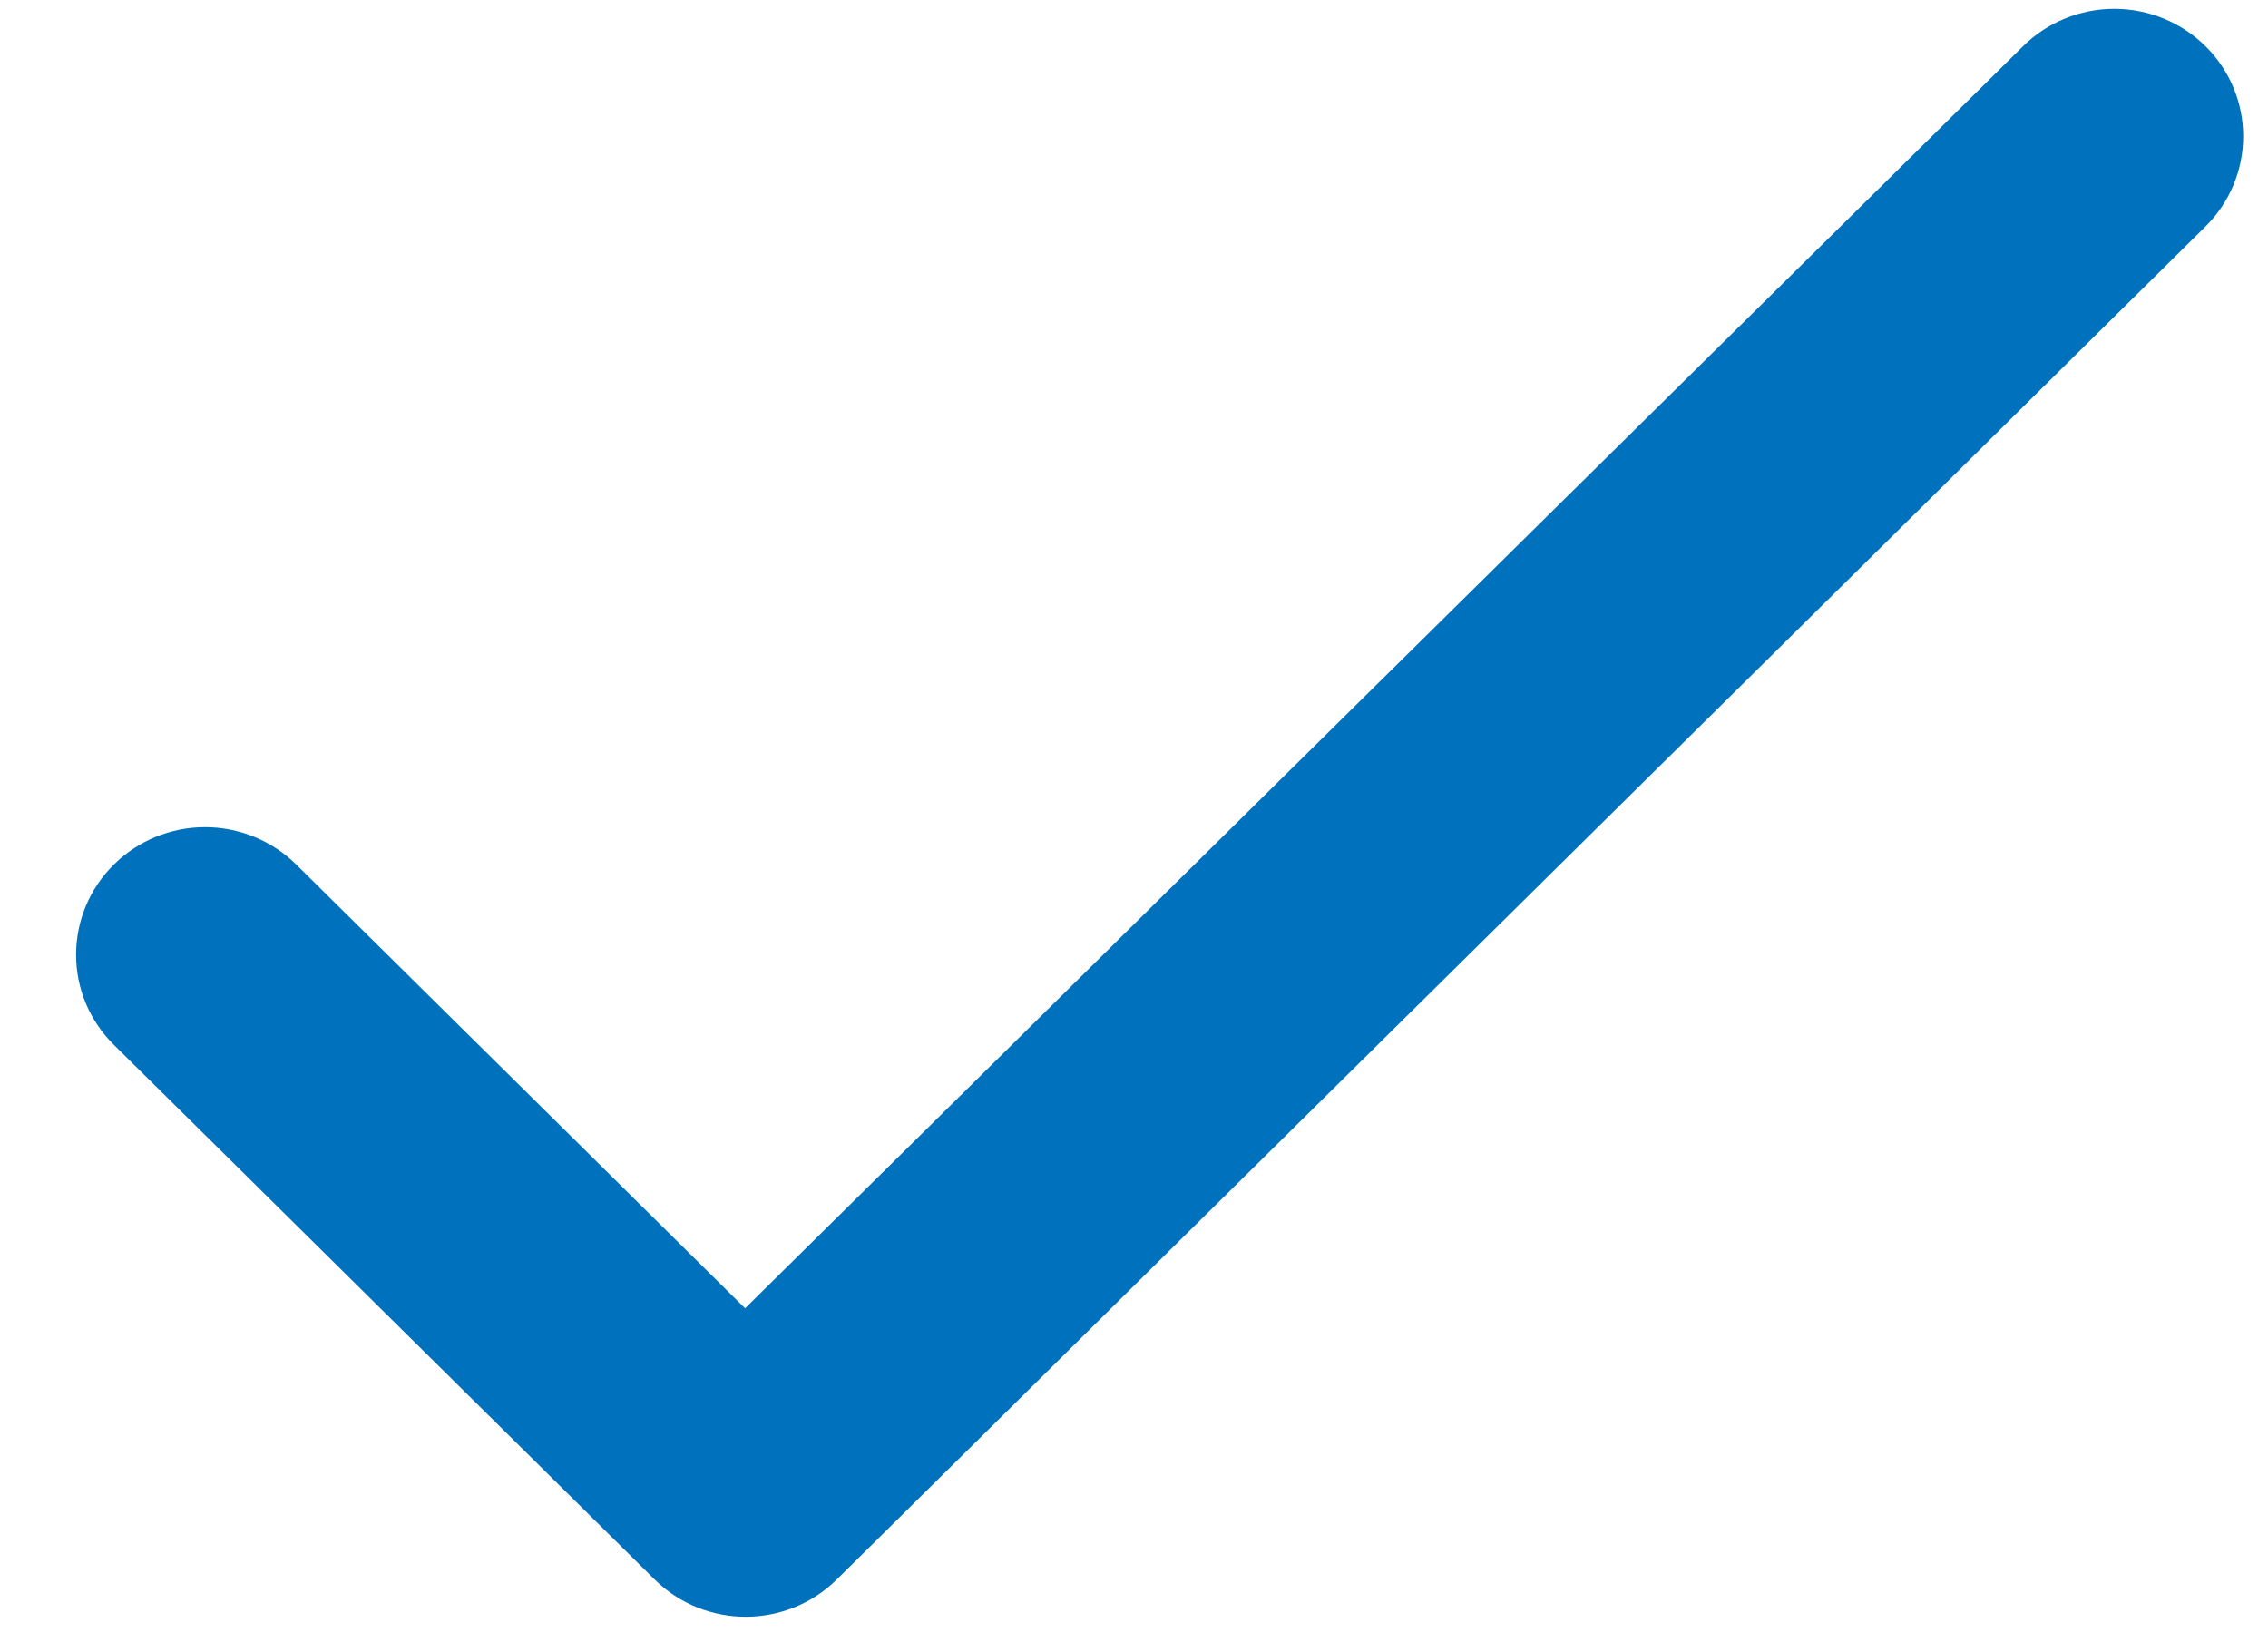 <svg width="29" height="21" viewBox="0 0 29 21" fill="none" xmlns="http://www.w3.org/2000/svg">
<path d="M9.527 16.729L3.788 11.055C3.478 10.749 3.059 10.577 2.622 10.577C2.184 10.577 1.765 10.749 1.456 11.055C1.146 11.361 0.973 11.775 0.973 12.208C0.973 12.422 1.015 12.634 1.098 12.831C1.181 13.029 1.303 13.209 1.456 13.36L8.369 20.195C9.014 20.832 10.056 20.832 10.701 20.195L28.201 2.896C28.51 2.59 28.683 2.176 28.683 1.743C28.683 1.311 28.51 0.896 28.201 0.591C27.891 0.285 27.472 0.113 27.035 0.113C26.597 0.113 26.178 0.285 25.868 0.591L9.527 16.729Z" fill="#0071BC"/>
</svg>
